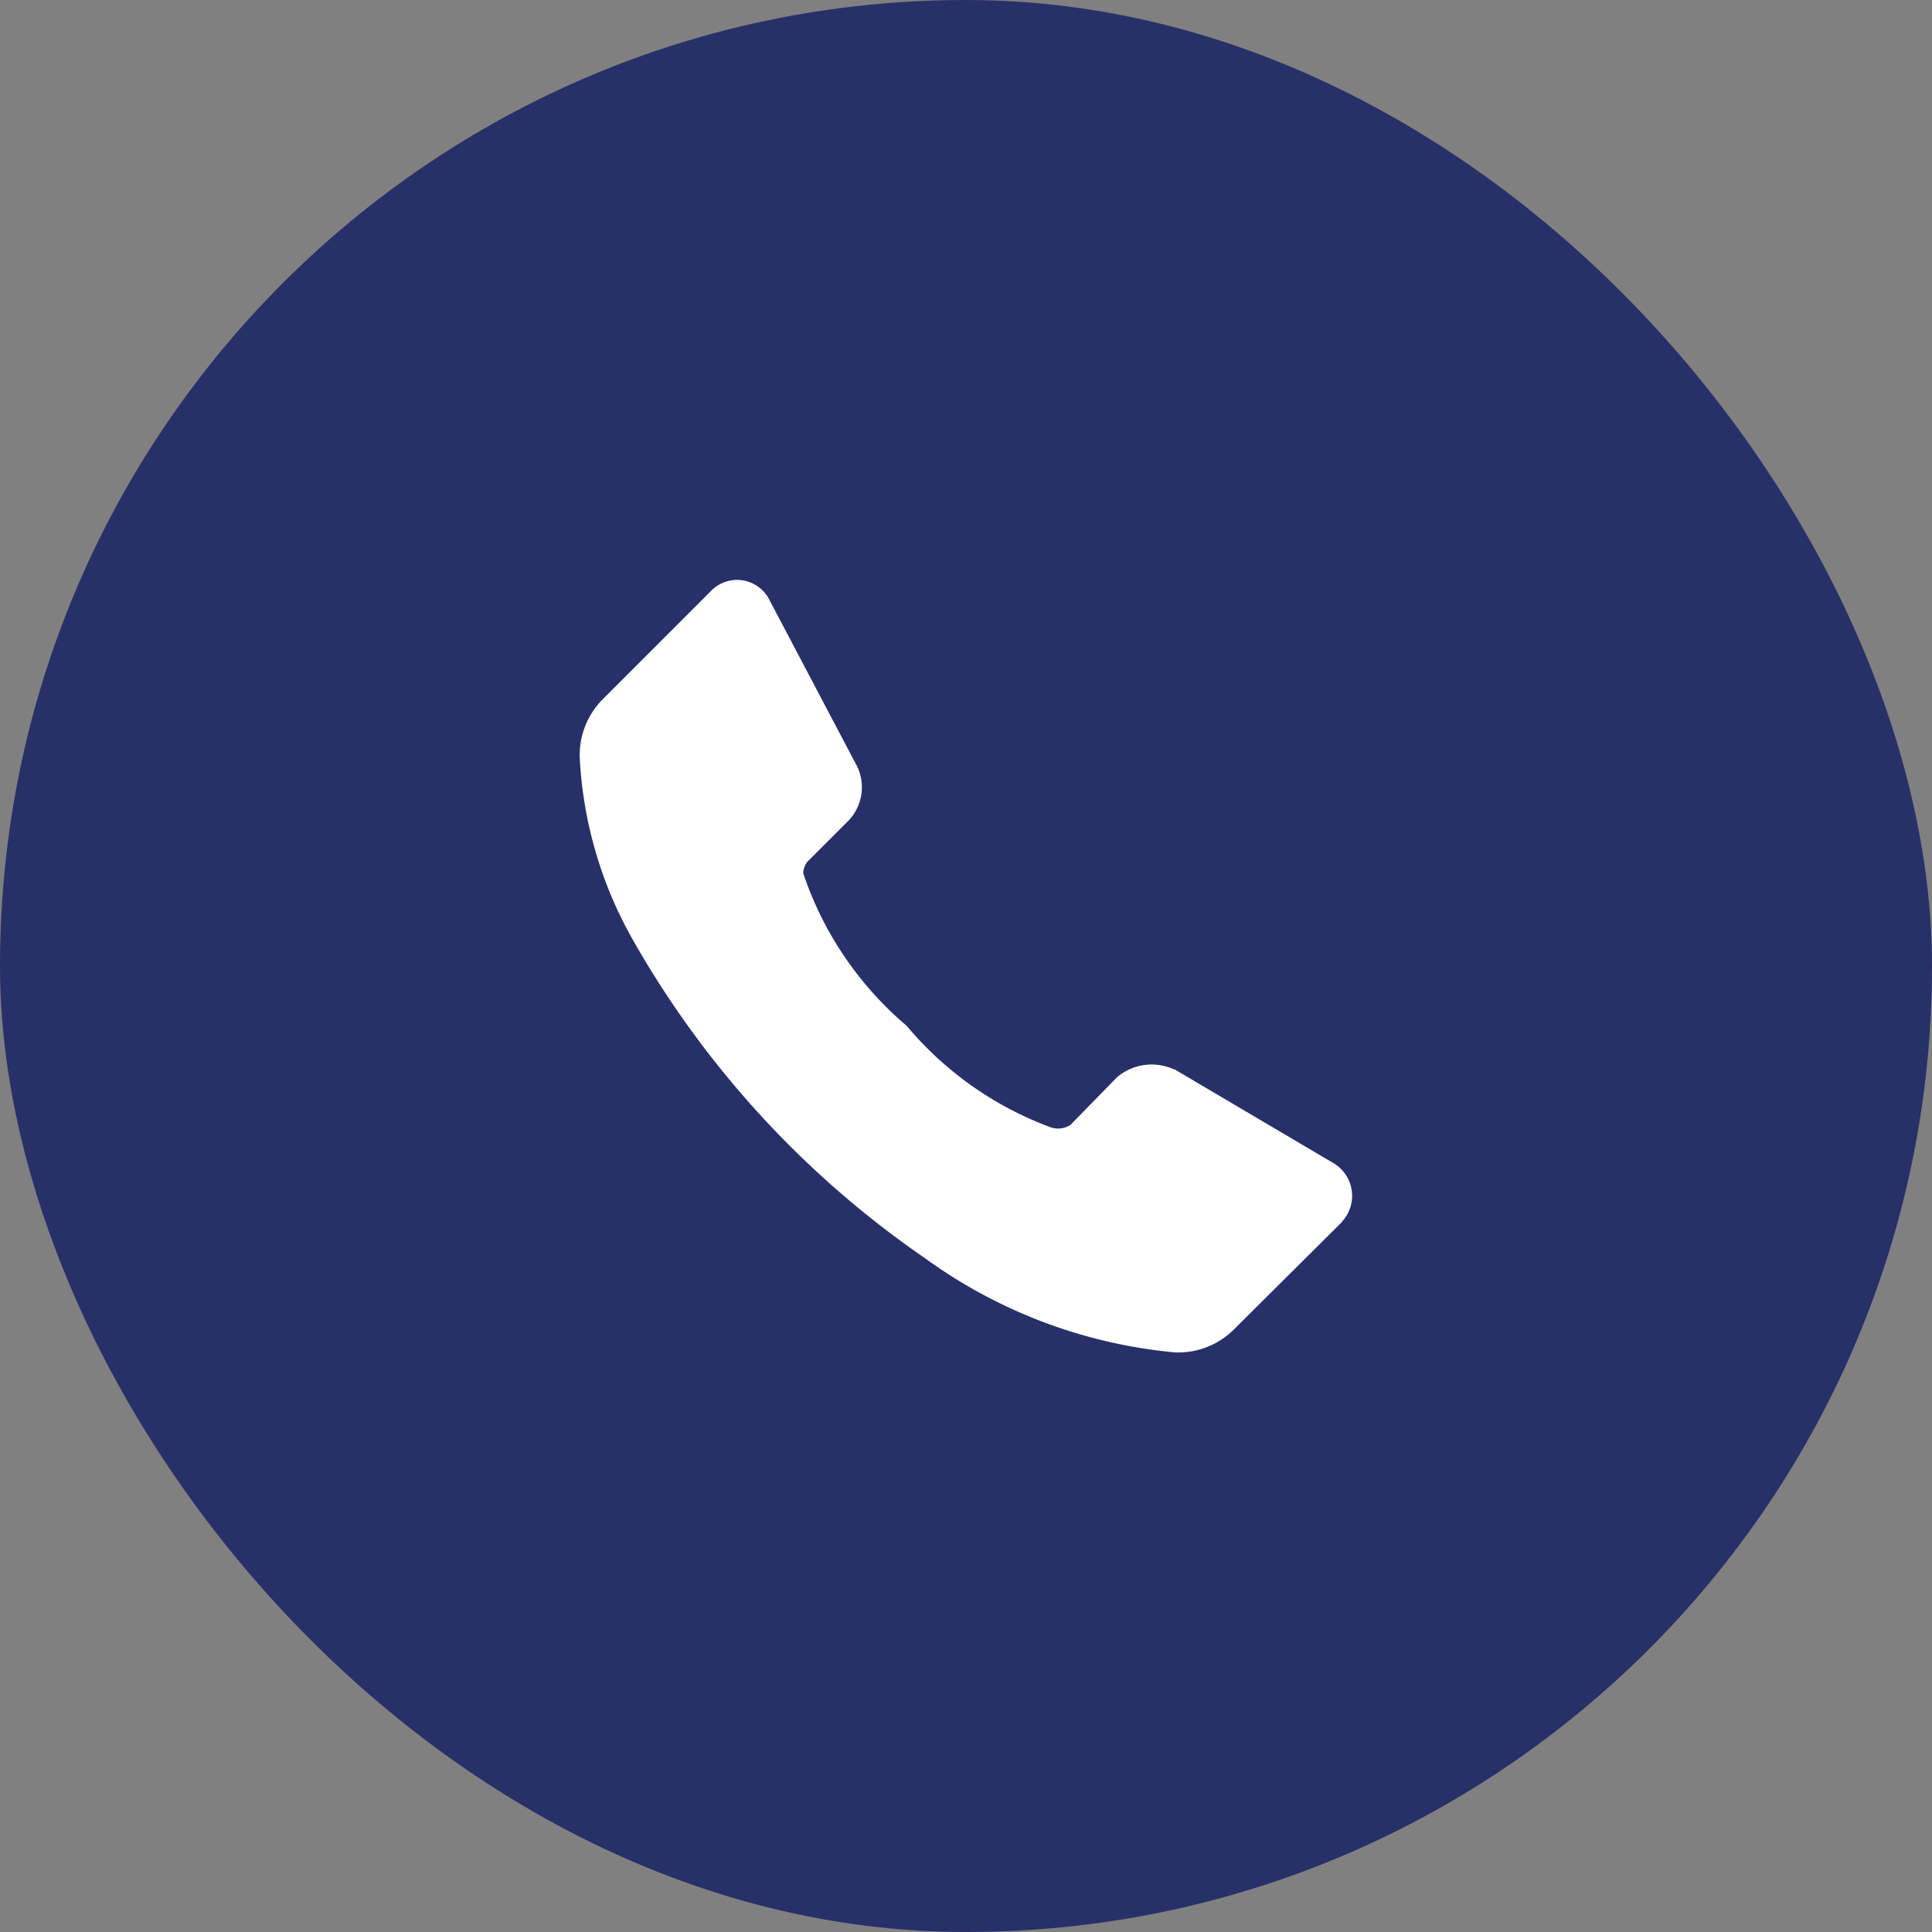 <svg xmlns="http://www.w3.org/2000/svg" width="32" height="32" viewBox="0 0 32 32">
    <rect x="0" y="0" width="32" height="32" fill="#808080" stroke="none"/>
    <g data-name="Group 2077" transform="translate(4437 3227)">
        <rect data-name="Rectangle 1332" width="32" height="32" rx="16" transform="translate(-4437 -3227)" style="fill:#273068"/>
        <path d="m12.623 10.644-1.8 1.79a1.306 1.306 0 0 1-.963.366 8.347 8.347 0 0 1-4.139-1.56A15.963 15.963 0 0 1 .885 5.972a6.818 6.818 0 0 1-.882-3 1.314 1.314 0 0 1 .366-.976l1.8-1.8a.6.6 0 0 1 .982.154L4.6 3.1a.8.8 0 0 1-.163.909l-.665.665a.328.328 0 0 0-.068.19A5.668 5.668 0 0 0 5.417 7.39a5.671 5.671 0 0 0 2.368 1.675.375.375 0 0 0 .346-.034l.769-.787a.883.883 0 0 1 .936-.135h.014l2.619 1.546a.63.63 0 0 1 .149.99z" transform="translate(-4427.4 -3217.4)" style="fill:#fff"/>
    </g>
</svg>
